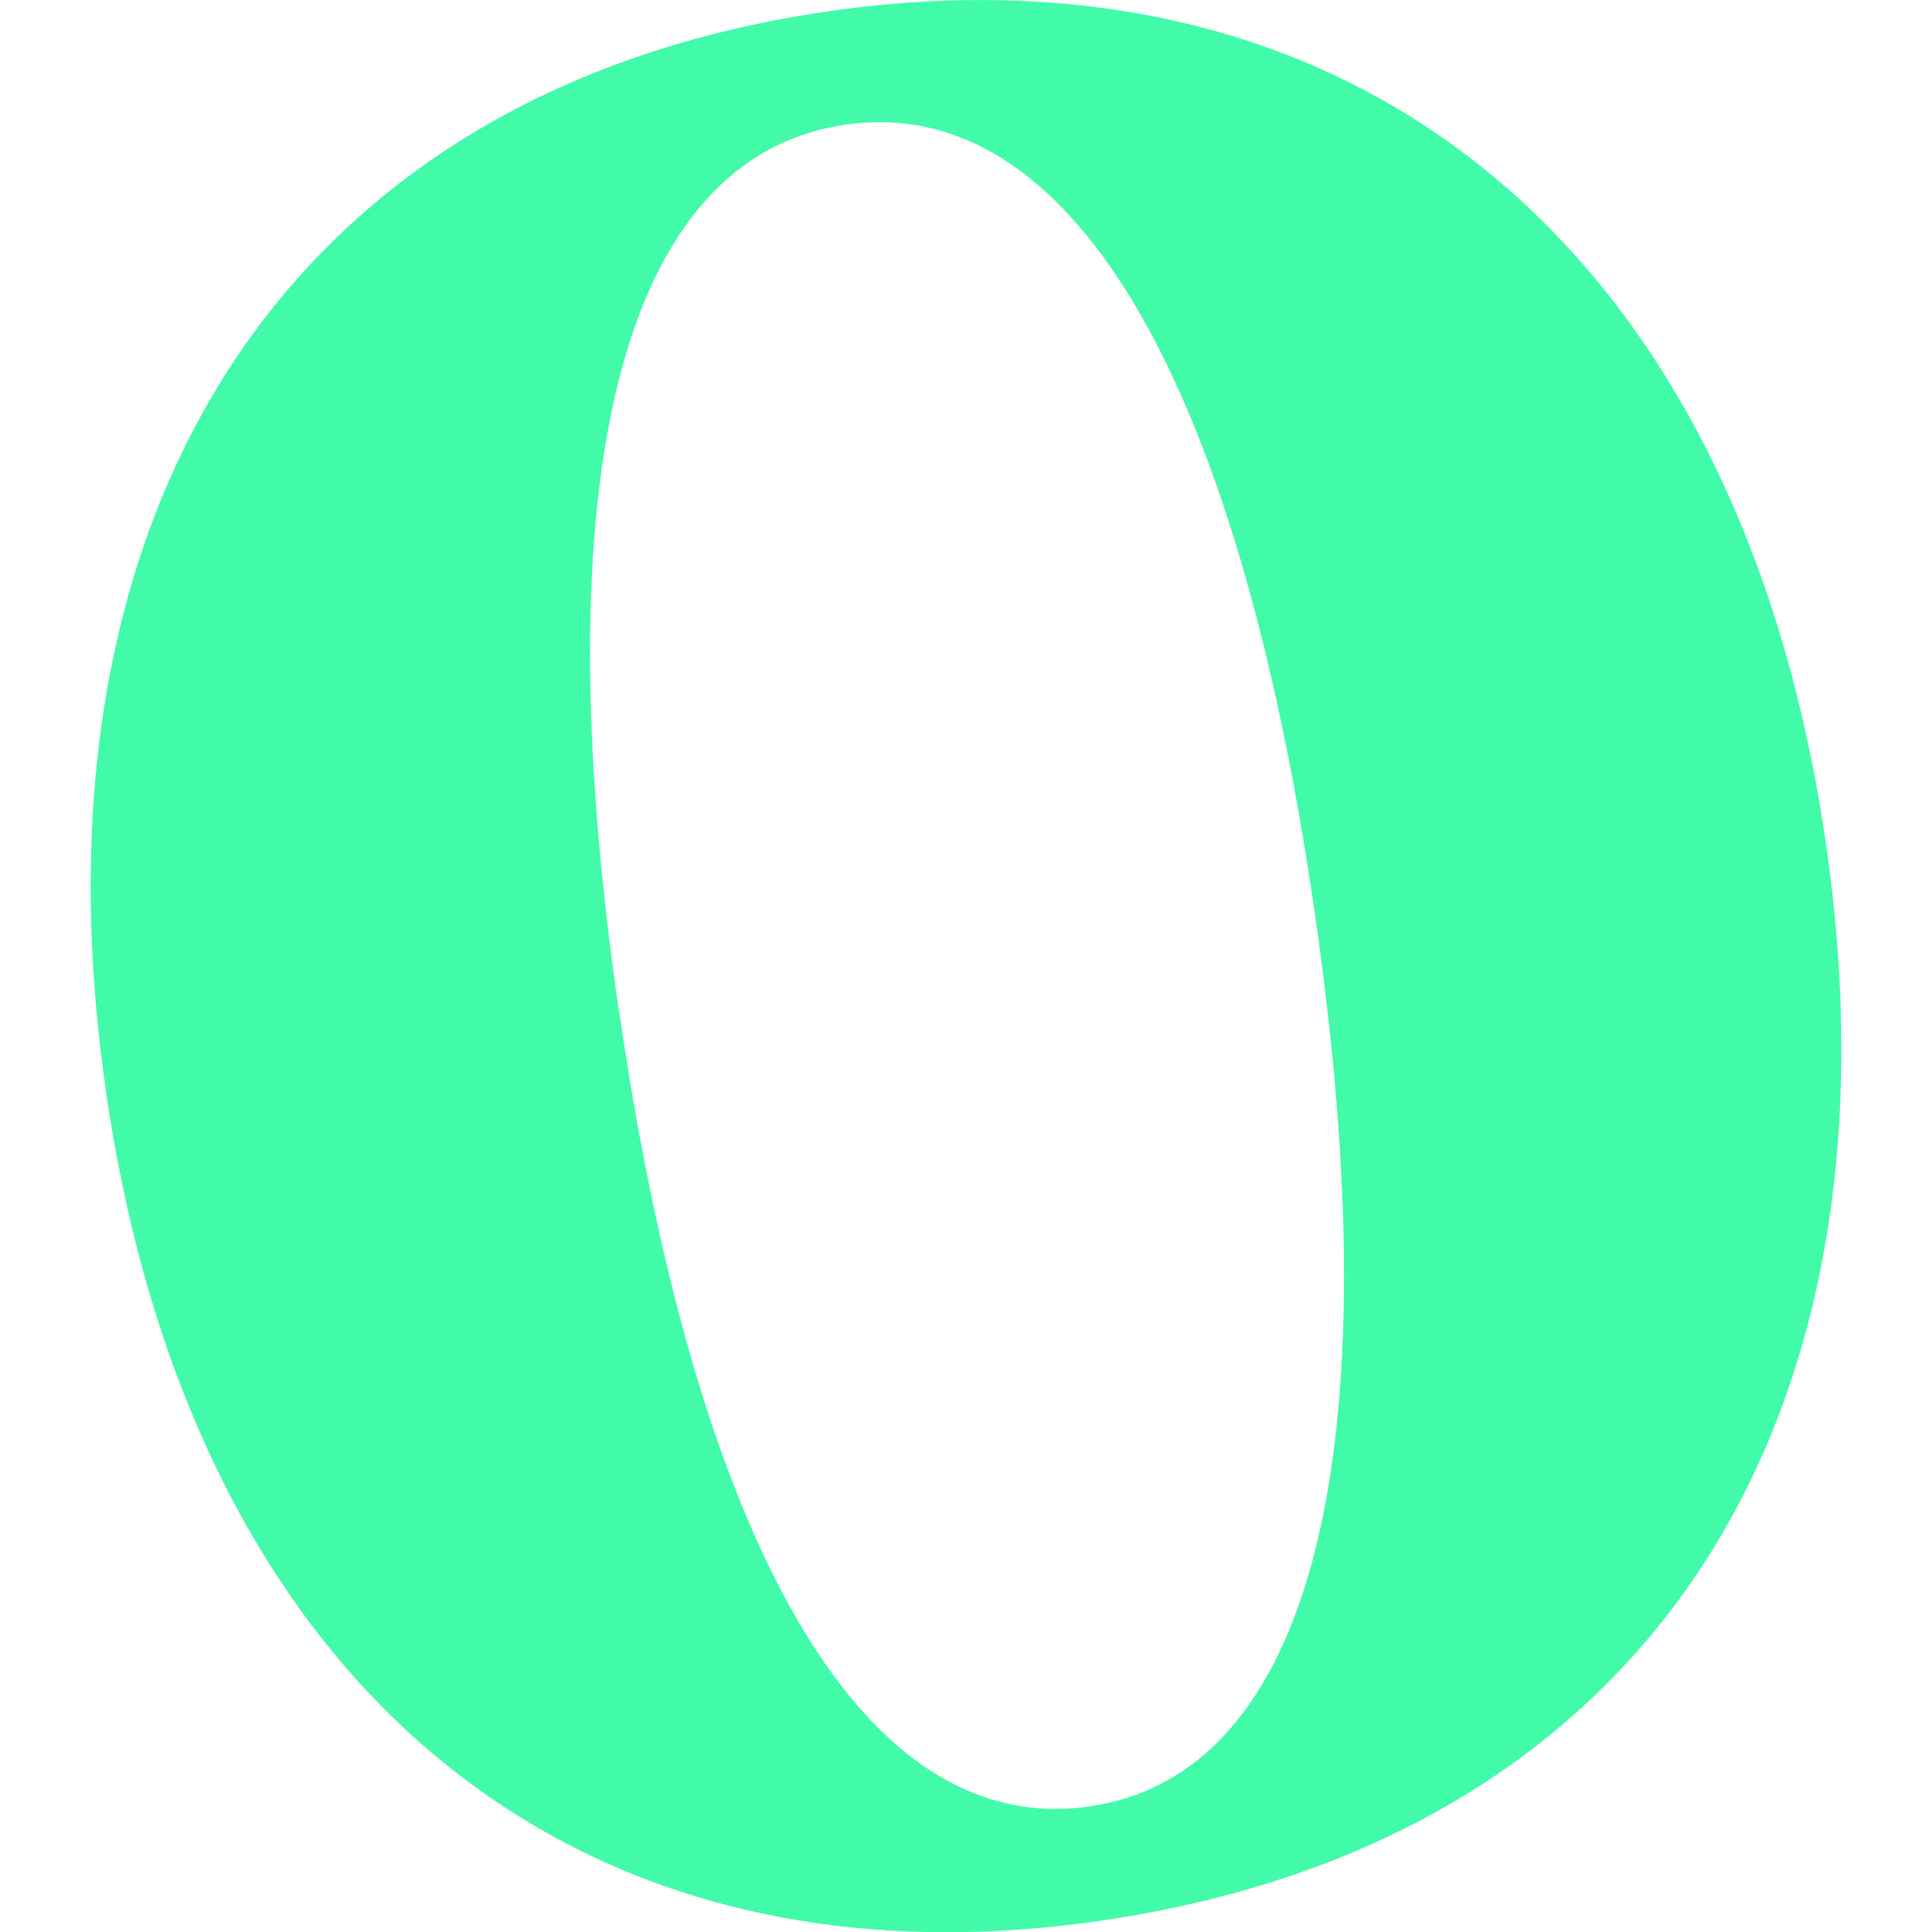 <?xml version="1.0" encoding="UTF-8"?>
<svg xmlns="http://www.w3.org/2000/svg" id="a" viewBox="0 0 85.7 85.7">
  <path d="M4.71,48.46C.9,22.22,13.14,3.93,36.69.51c23.55-3.42,40.49,10.64,44.3,36.88,3.81,26.24-8.37,44.35-32.17,47.81-23.55,3.42-40.31-10.58-44.11-36.73ZM27.47,44.9c3.49,24.06,10.97,36.67,20.86,35.23s13.48-15.65,9.98-39.71c-3.47-23.89-10.92-36.33-20.82-34.89-9.89,1.44-13.5,15.48-10.03,39.37Z" style="fill:#42fba9;"></path>
  <rect y="0" width="85.7" height="85.7" style="fill:none;"></rect>
</svg>

